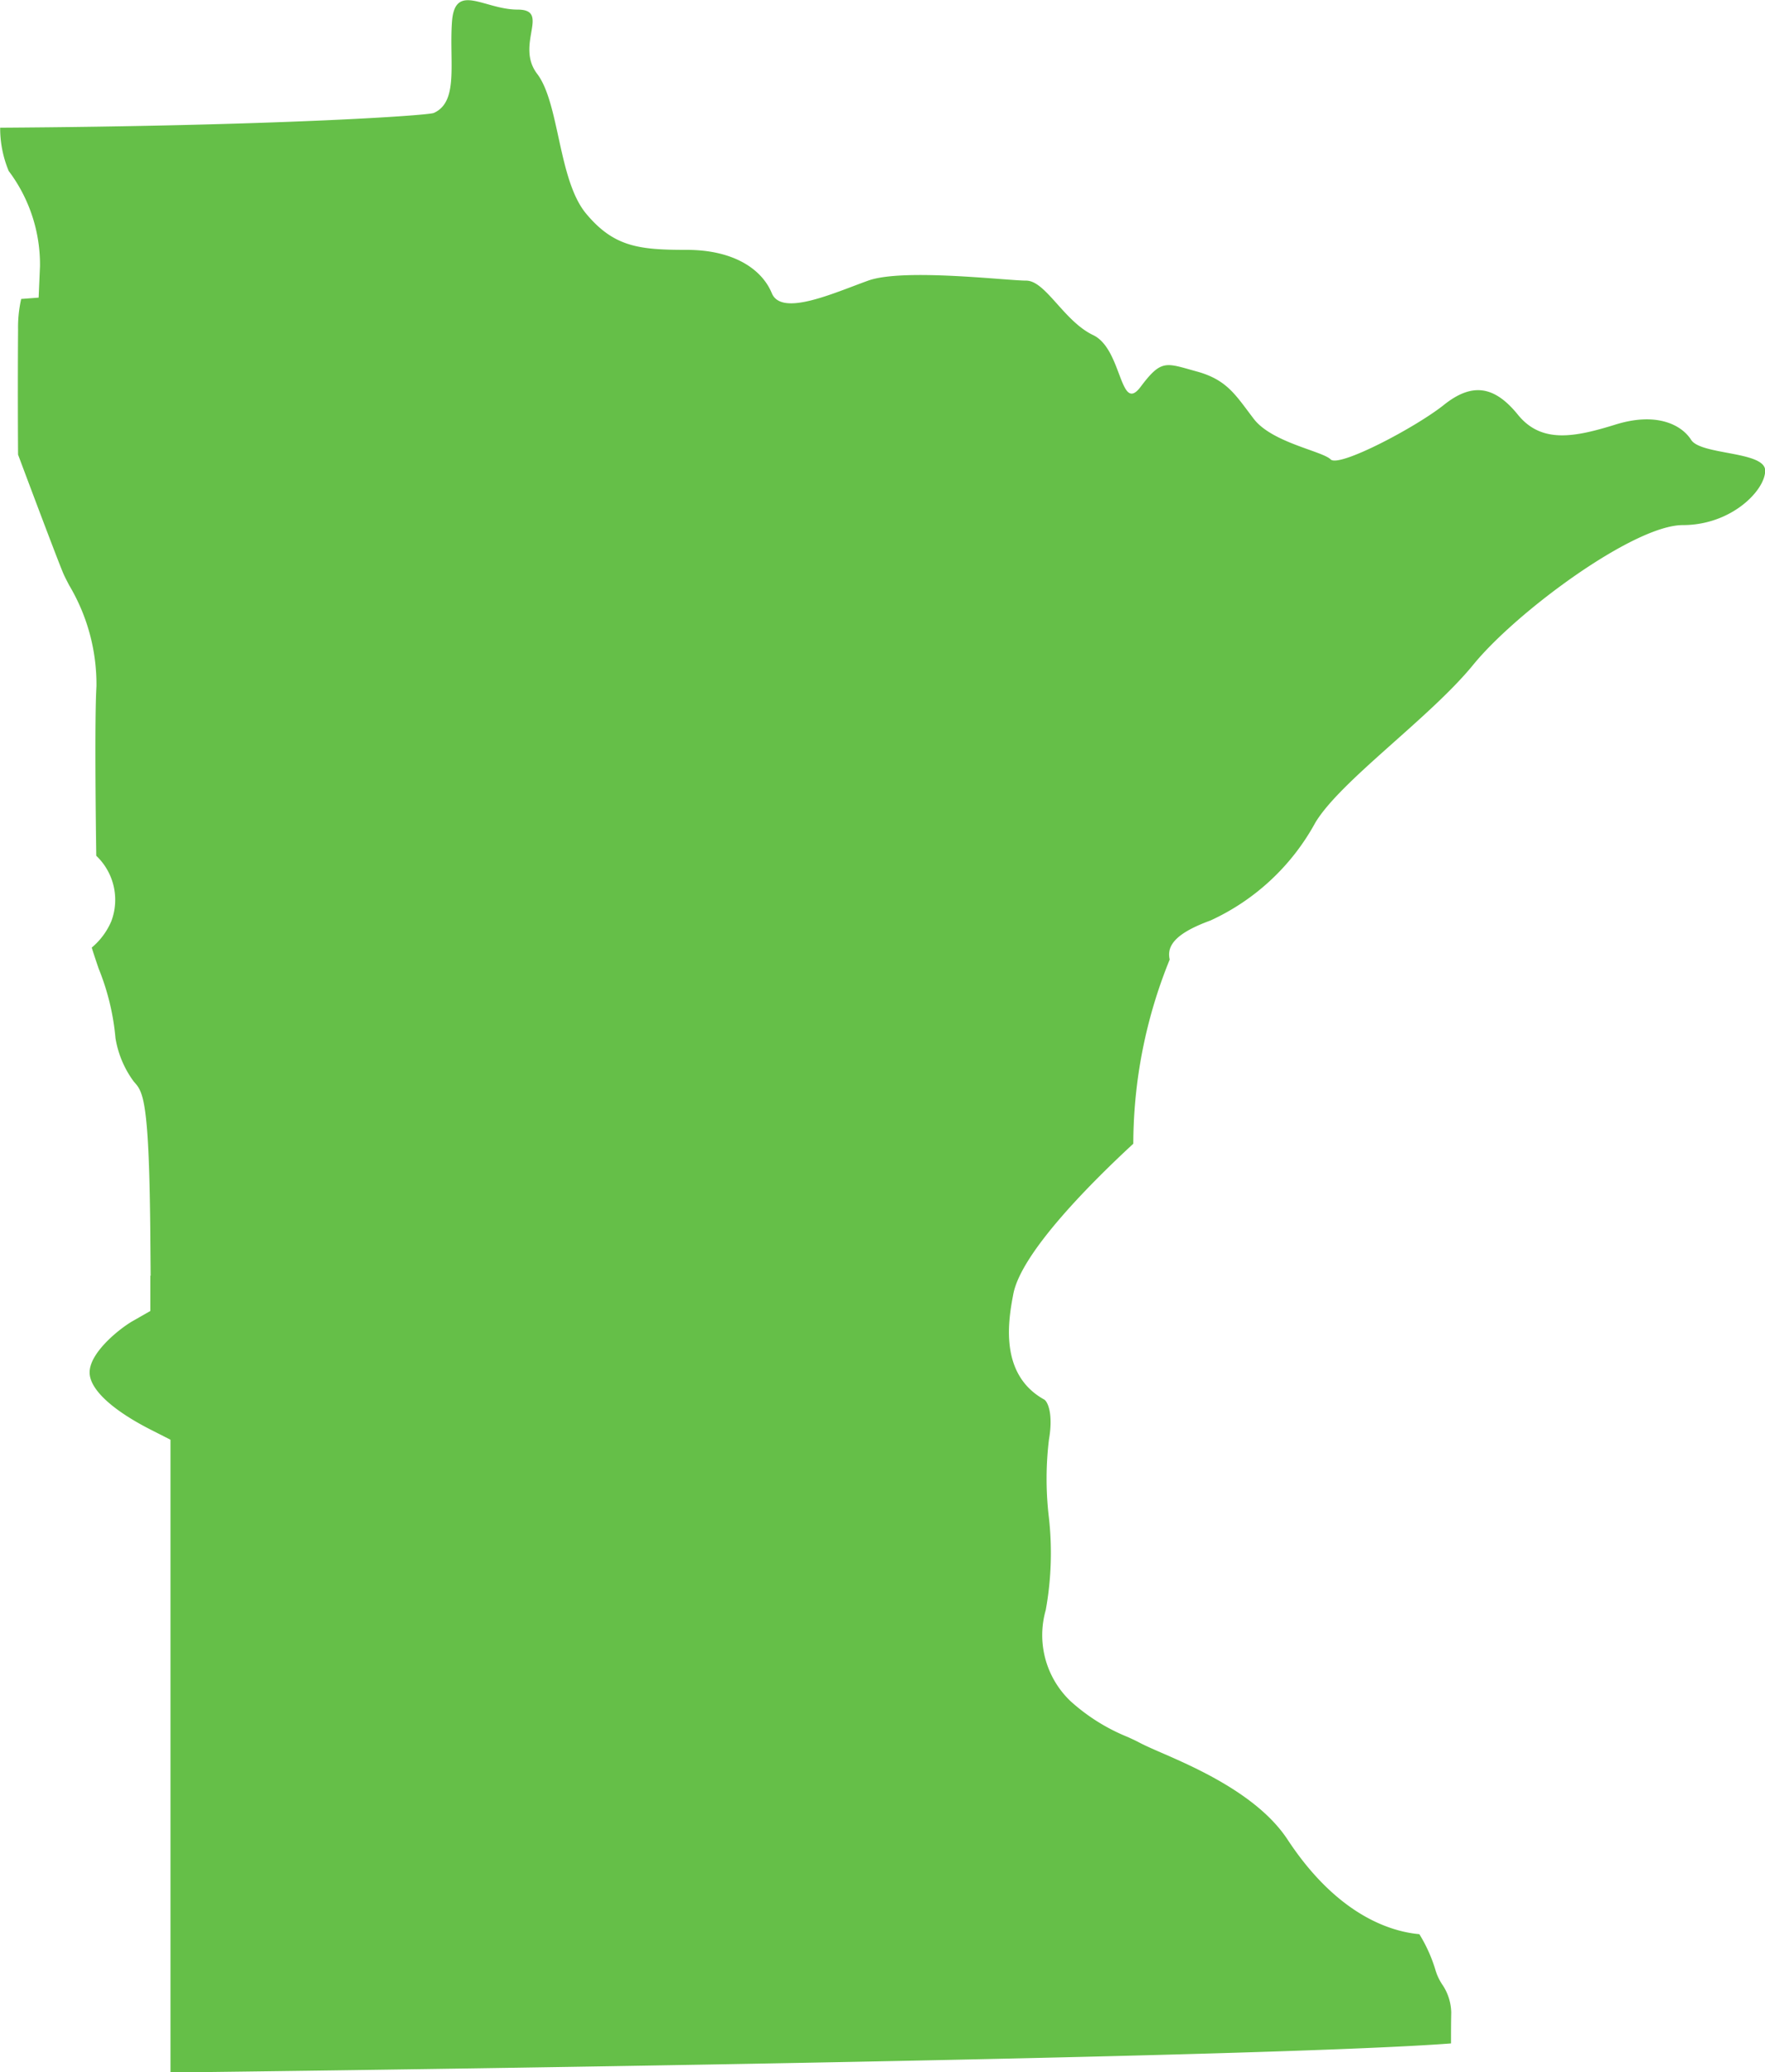 <svg xmlns="http://www.w3.org/2000/svg" width="84.964" height="99.764" viewBox="0 0 84.964 99.764"><path d="M2528.233-2441.673l-.065,1.516-.84.064a6.161,6.161,0,0,0-.15,1.474c-.018,2.46-.007,5.136,0,6.021.678,1.813,1.873,4.988,2.163,5.685.061.148.176.372.3.609a9.323,9.323,0,0,1,1.31,4.859c-.092,1.567-.035,6.322-.009,8.158a2.925,2.925,0,0,1,.728,3.142,3.373,3.373,0,0,1-.945,1.277c.09.3.229.709.332,1.012a11.605,11.605,0,0,1,.81,3.345,4.819,4.819,0,0,0,.886,2.1c.445.492.744.826.794,7.646l.013,1.691h-.013v1.7l-.862.492c-.654.38-2.09,1.54-2.063,2.494.023.8,1.1,1.793,2.957,2.737l.936.475v30.463c19.477-.235,53.631-.786,61.642-1.4,0-.471,0-.993.011-1.487a2.48,2.48,0,0,0-.445-1.367,2.705,2.705,0,0,1-.246-.477c-.01-.025-.027-.076-.053-.15a7.249,7.249,0,0,0-.791-1.778c-1.336-.12-3.924-.875-6.344-4.555-1.412-2.15-4.438-3.468-6.064-4.176-.46-.2-.823-.36-1.108-.512-.123-.067-.318-.156-.524-.25a9.287,9.287,0,0,1-2.745-1.719,4.385,4.385,0,0,1-1.2-4.389,15.34,15.34,0,0,0,.136-4.593,15.731,15.731,0,0,1,.019-3.619c.216-1.239-.064-1.834-.233-1.927-2.215-1.231-1.7-3.925-1.483-5.076.384-2.017,3.822-5.432,5.776-7.237a23.645,23.645,0,0,1,1.753-8.868c-.169-.714.377-1.3,1.966-1.88a10.945,10.945,0,0,0,5.043-4.708c1.21-2.017,5.515-5.044,7.6-7.6s7.734-6.725,10.088-6.725,3.968-1.681,3.968-2.623-3.093-.74-3.564-1.48-1.681-1.345-3.632-.74-3.565.941-4.708-.471-2.22-1.546-3.565-.471-5.044,3.027-5.448,2.623-2.824-.807-3.7-1.95-1.277-1.883-2.757-2.287-1.681-.605-2.69.74-.875-1.816-2.287-2.488-2.286-2.623-3.228-2.623-5.918-.605-7.6,0-4.17,1.748-4.641.605-1.816-2.085-4.1-2.085-3.5-.135-4.842-1.749-1.277-5.313-2.353-6.725.672-3.093-.941-3.093-3.027-1.345-3.161.605.336,3.833-.875,4.371c-.277.124-7.63.626-20.873.71a5.35,5.35,0,0,0,.412,2.085A7.489,7.489,0,0,1,2528.233-2441.673Z" transform="translate(-2526.308 2454.485)" fill="#65bf48"/></svg>